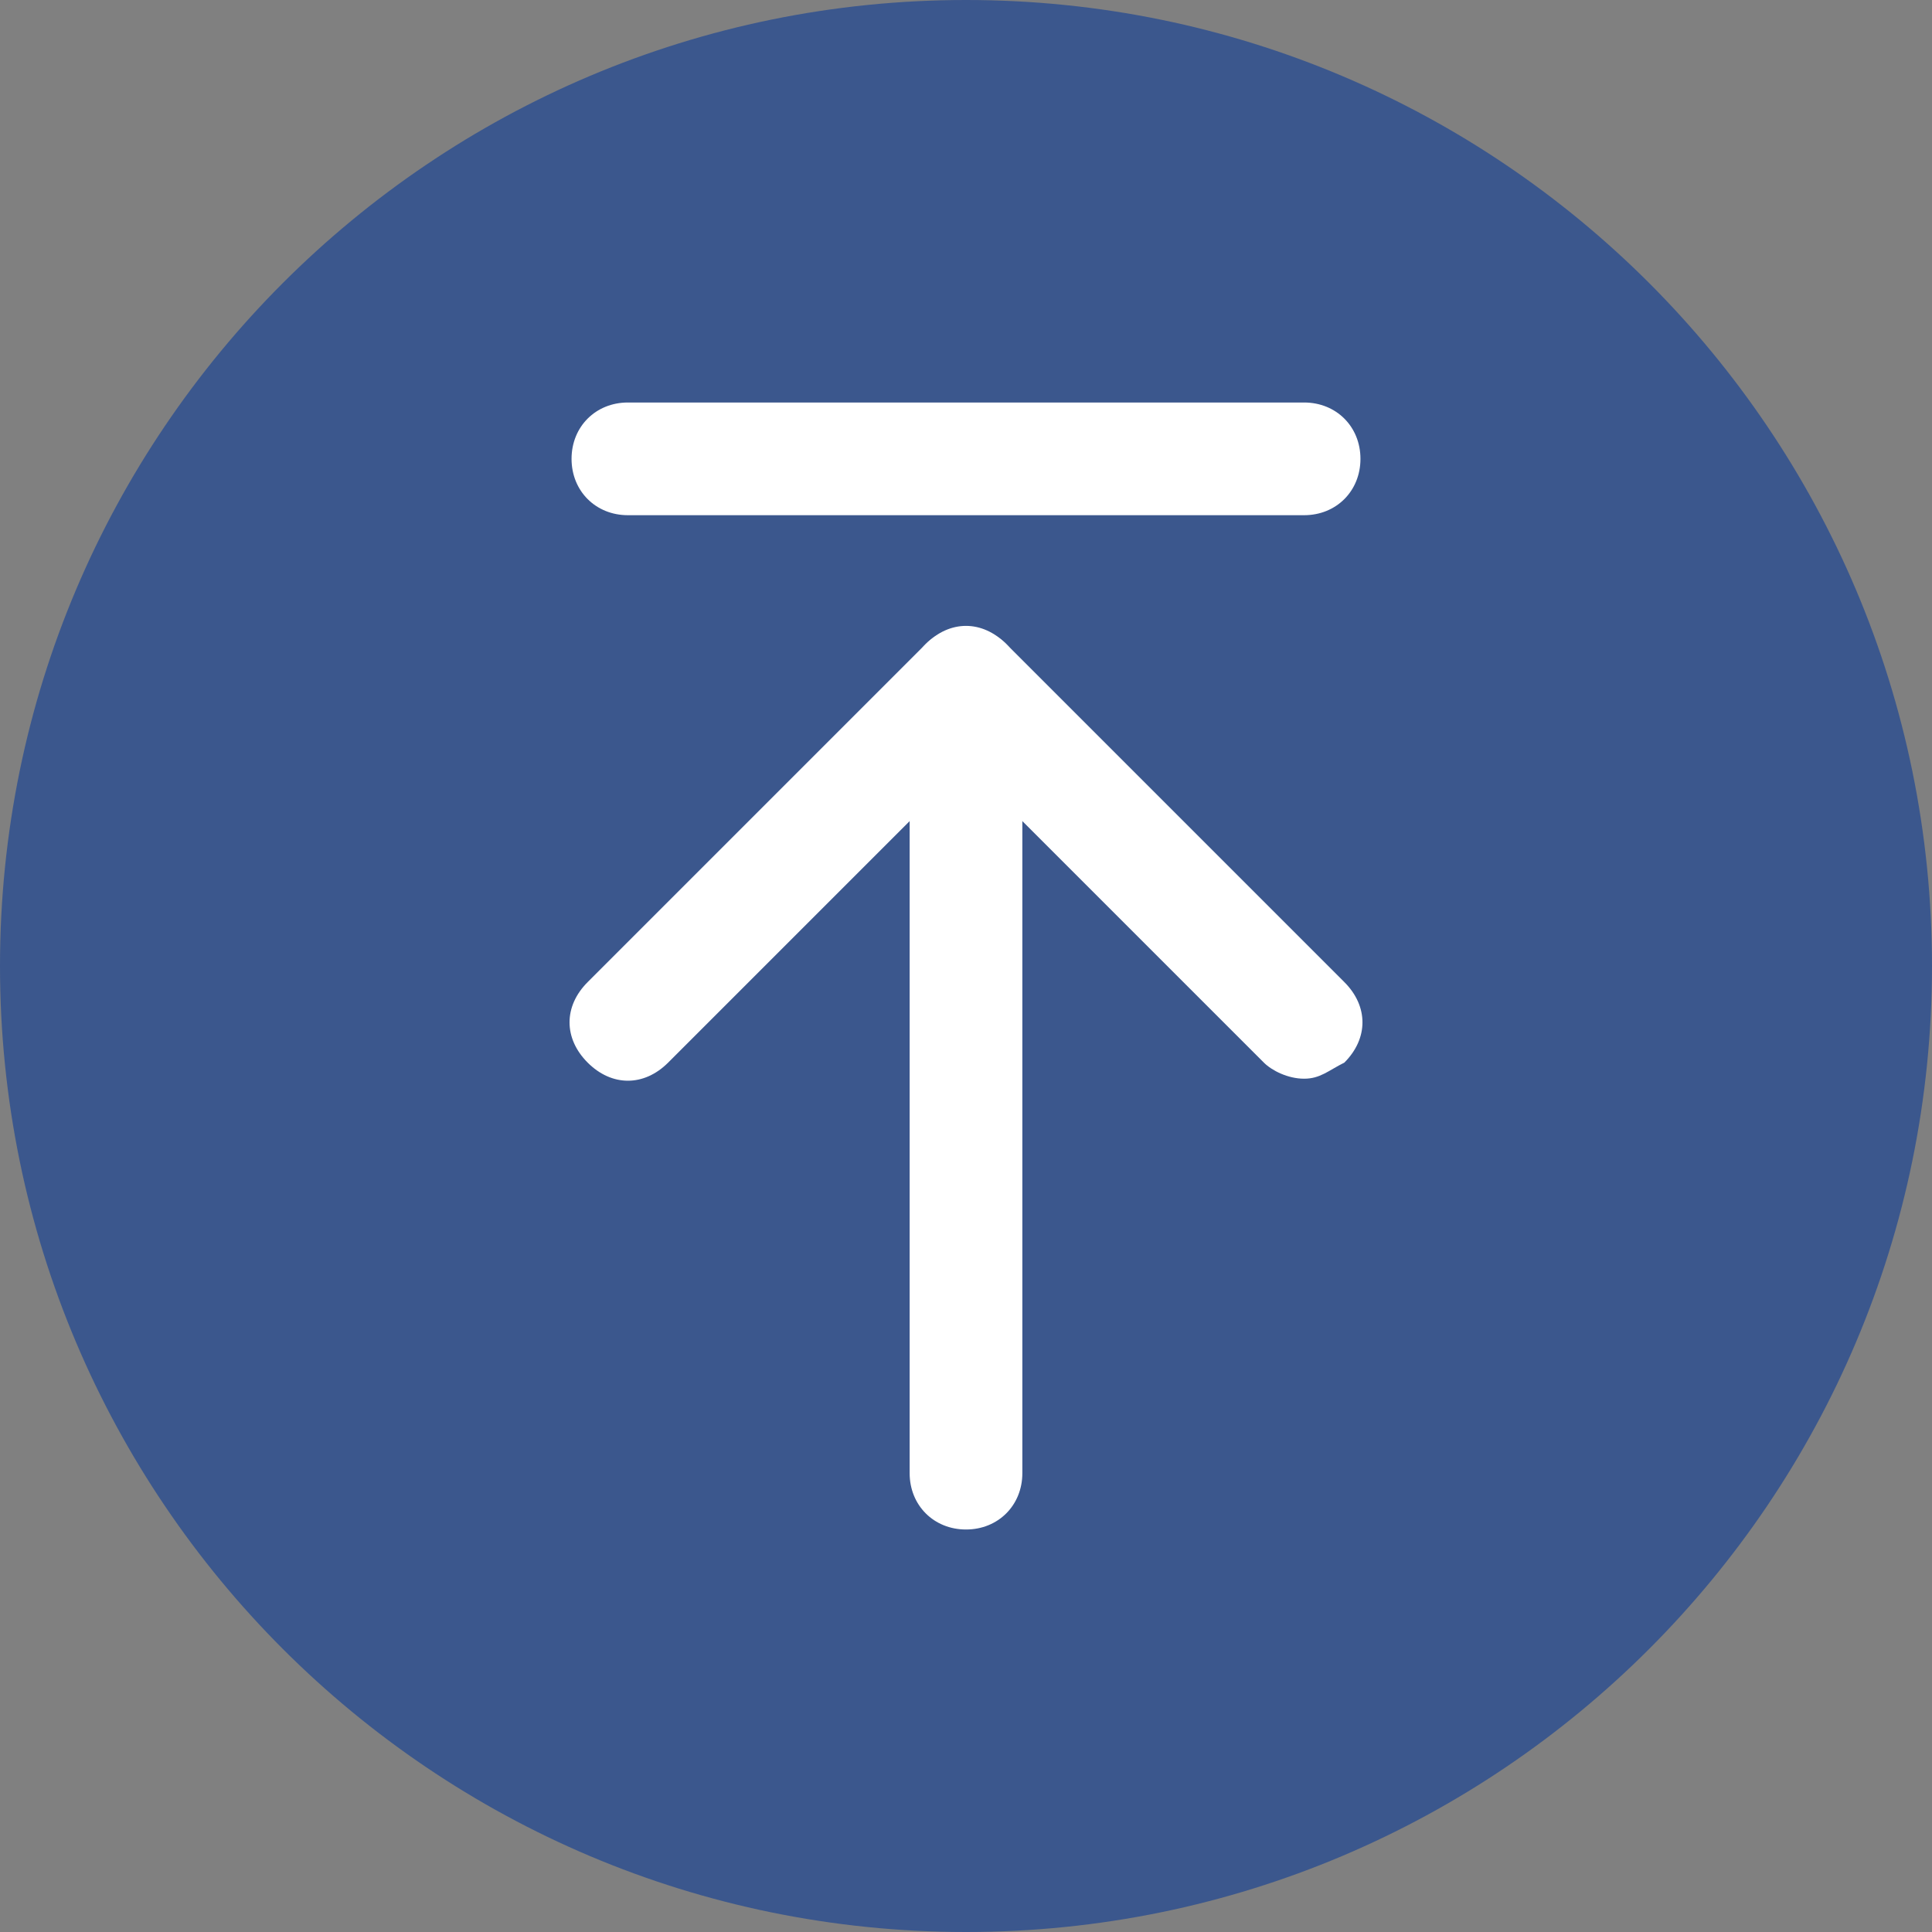 <?xml version="1.0" encoding="UTF-8"?>
<svg xmlns="http://www.w3.org/2000/svg" width="512" height="512" viewBox="0 0 512 512" fill="none">
  <rect x="0" y="0" width="512" height="512" fill="#808080" stroke="none"/>
  <g clip-path="url(#clip0_2680_660)">
    <path d="M256 512C397.385 512 512 397.385 512 256C512 114.615 397.385 0 256 0C114.615 0 0 114.615 0 256C0 397.385 114.615 512 256 512Z" fill="#3B578D"></path>
    <path d="M256 405.333C247.466 405.333 241.066 398.933 241.066 390.4V181.333C241.066 172.8 247.466 166.4 256 166.4C264.533 166.4 270.933 172.8 270.933 181.333V390.4C270.933 398.933 264.533 405.333 256 405.333Z" fill="white"></path>
    <path d="M345.6 285.867C341.334 285.867 337.067 283.733 334.934 281.6L256 202.667L177.067 281.6C170.667 288 162.134 288 155.734 281.6C149.334 275.2 149.334 266.667 155.734 260.267L245.334 170.667C251.734 164.267 260.267 164.267 266.667 170.667L356.267 260.267C362.667 266.667 362.667 275.2 356.267 281.6C352 283.733 349.867 285.867 345.6 285.867ZM345.6 136.533H166.4C157.867 136.533 151.467 130.133 151.467 121.6C151.467 113.067 157.867 106.667 166.4 106.667H345.6C354.134 106.667 360.534 113.067 360.534 121.6C360.534 130.133 354.134 136.533 345.6 136.533Z" fill="white"></path>
  </g>
  <defs>
    <clipPath id="clip0_2680_660">
      <rect width="512" height="512" fill="white"></rect>
    </clipPath>
  </defs>
</svg>
